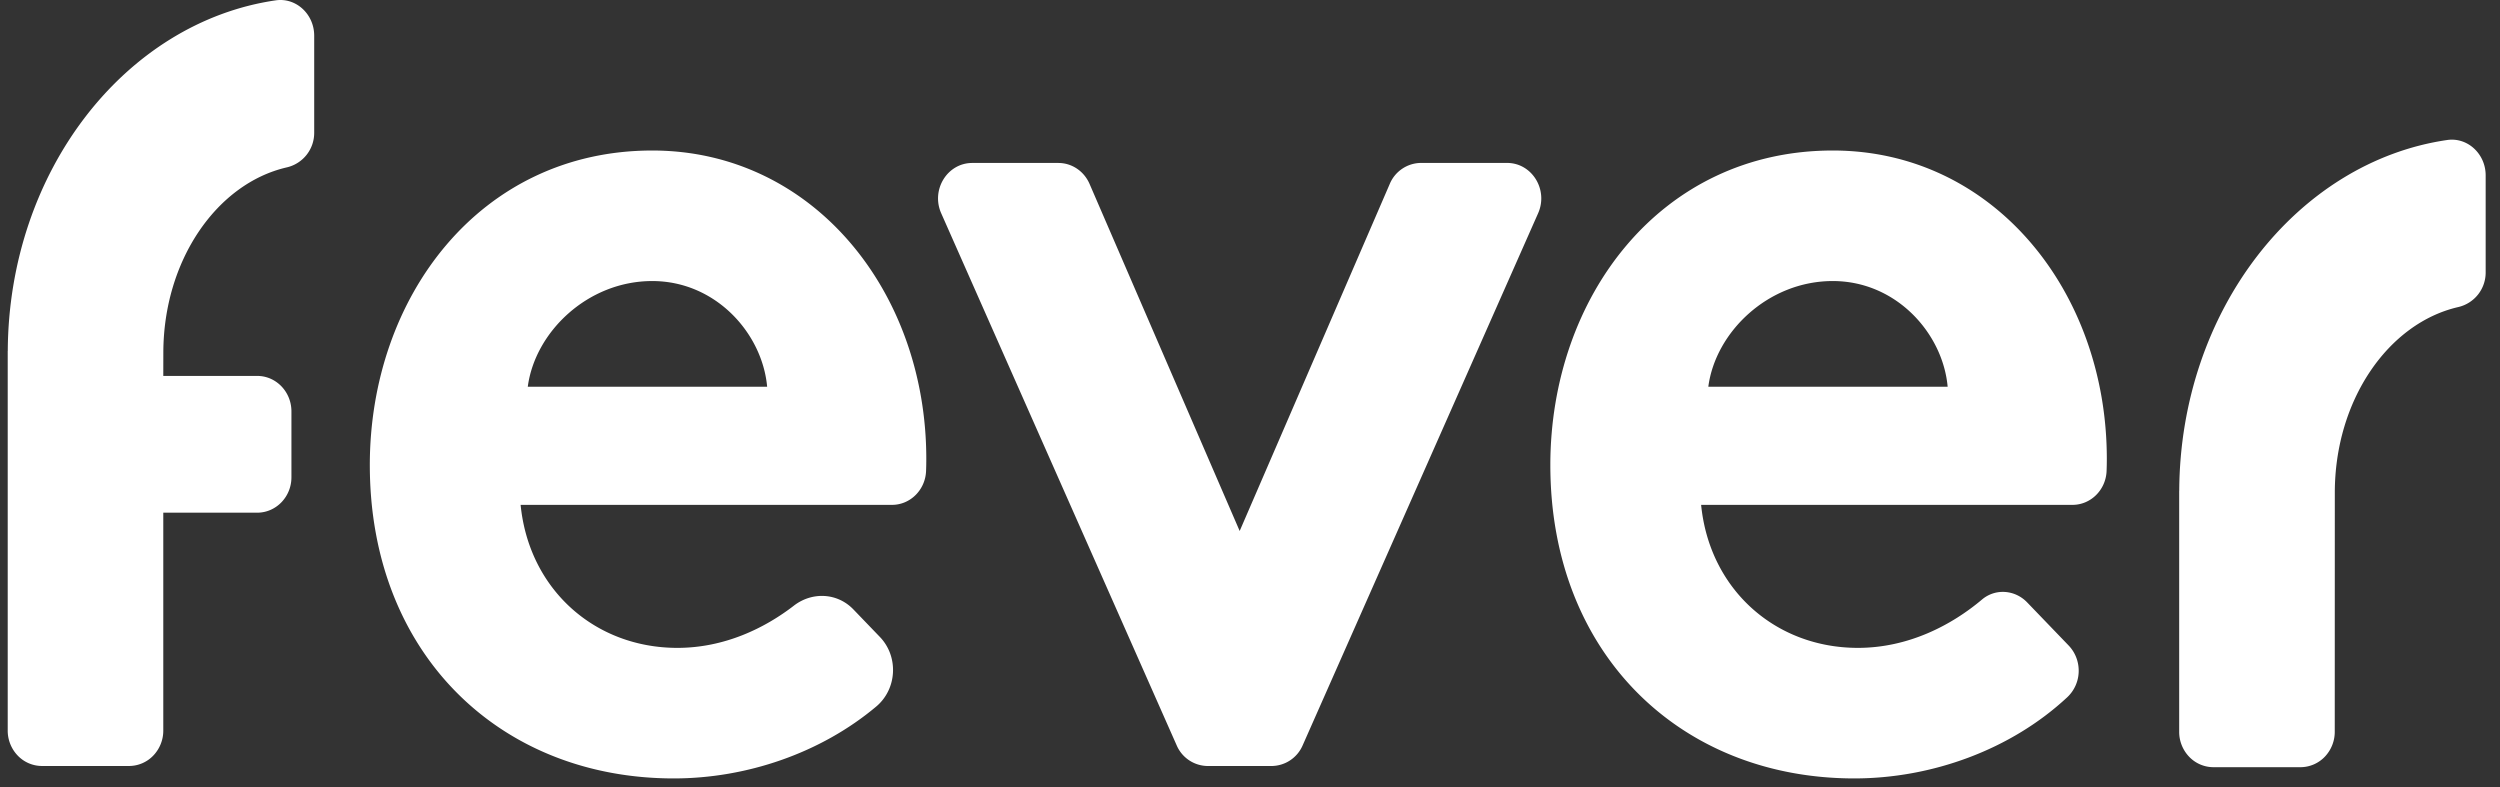 <svg xmlns="http://www.w3.org/2000/svg" width="162" height="51" fill="none"><rect width="100%" height="100%" fill="#333333" stroke="none"/><g clip-path="url(#a)"><path fill="#fff" fill-rule="evenodd" d="M10.582 24.36h6.09c1.221 0 2.213 1.03 2.213 2.3v4.262c.003 1.267-.988 2.297-2.214 2.3h-6.09v14.114a2.336 2.336 0 0 1-.646 1.624 2.182 2.182 0 0 1-1.567.676H2.714a2.183 2.183 0 0 1-1.568-.676A2.336 2.336 0 0 1 .5 47.336V22.748h.004C.56 11.083 8.126 1.443 17.868.022c1.32-.193 2.492.902 2.492 2.286v6.29a2.292 2.292 0 0 1-1.77 2.247c-4.548 1.046-8.006 6.042-8.006 12.03l-.003 1.483.001.001Zm115.626.701c-.31-3.464-3.334-6.849-7.444-6.849-4.188 0-7.6 3.304-8.065 6.85h15.509Zm7.842 16.77c.43.447.665 1.06.649 1.69a2.35 2.35 0 0 1-.734 1.654c-3.655 3.408-8.788 5.267-13.805 5.267-11.245 0-19.698-8.057-19.698-20.304 0-10.878 7.135-20.385 18.302-20.385 10.391 0 17.758 9.104 17.758 19.981 0 .264-.005.528-.015.79-.05 1.226-1.027 2.193-2.213 2.191h-24.061c.543 5.48 4.809 9.267 10.159 9.267 3.32 0 6.121-1.513 8.042-3.133.868-.732 2.136-.636 2.926.186l2.69 2.795Zm-53.719-7.423 9.727-22.493a2.213 2.213 0 0 1 2.018-1.357h5.583c1.614 0 2.686 1.737 2.011 3.261L84.413 48.297a2.211 2.211 0 0 1-2.011 1.34H78.26a2.21 2.21 0 0 1-2.012-1.34L60.99 13.82c-.674-1.524.397-3.26 2.012-3.26h5.581c.872 0 1.662.53 2.02 1.356l9.728 22.492Zm-30.62-9.346c-.311-3.465-3.335-6.85-7.445-6.85-4.188 0-7.6 3.304-8.066 6.85h15.511Zm7.304 16.21c1.228 1.276 1.116 3.375-.234 4.51-3.595 3.02-8.408 4.66-13.12 4.66-11.244 0-19.697-8.057-19.697-20.304 0-10.878 7.135-20.385 18.302-20.385 10.39 0 17.758 9.104 17.758 19.981 0 .264-.005.528-.015.79-.05 1.226-1.026 2.193-2.213 2.191h-24.06c.543 5.48 4.807 9.267 10.159 9.267 3.046 0 5.657-1.275 7.55-2.737 1.182-.912 2.815-.836 3.855.245l1.715 1.782Zm94.281-9.346-.004 15.488a2.337 2.337 0 0 1-.646 1.624 2.19 2.19 0 0 1-1.568.676h-5.654a2.18 2.18 0 0 1-1.567-.676 2.332 2.332 0 0 1-.646-1.624V31.798h.004c.056-11.665 7.622-21.305 17.365-22.726 1.32-.192 2.491.903 2.491 2.287v6.29a2.294 2.294 0 0 1-1.77 2.247c-4.548 1.046-8.005 6.042-8.005 12.03Z" clip-rule="evenodd"/></g><defs><clipPath id="a"><path fill="#fff" d="M.5 0h161v51H.5z"/></clipPath></defs></svg>